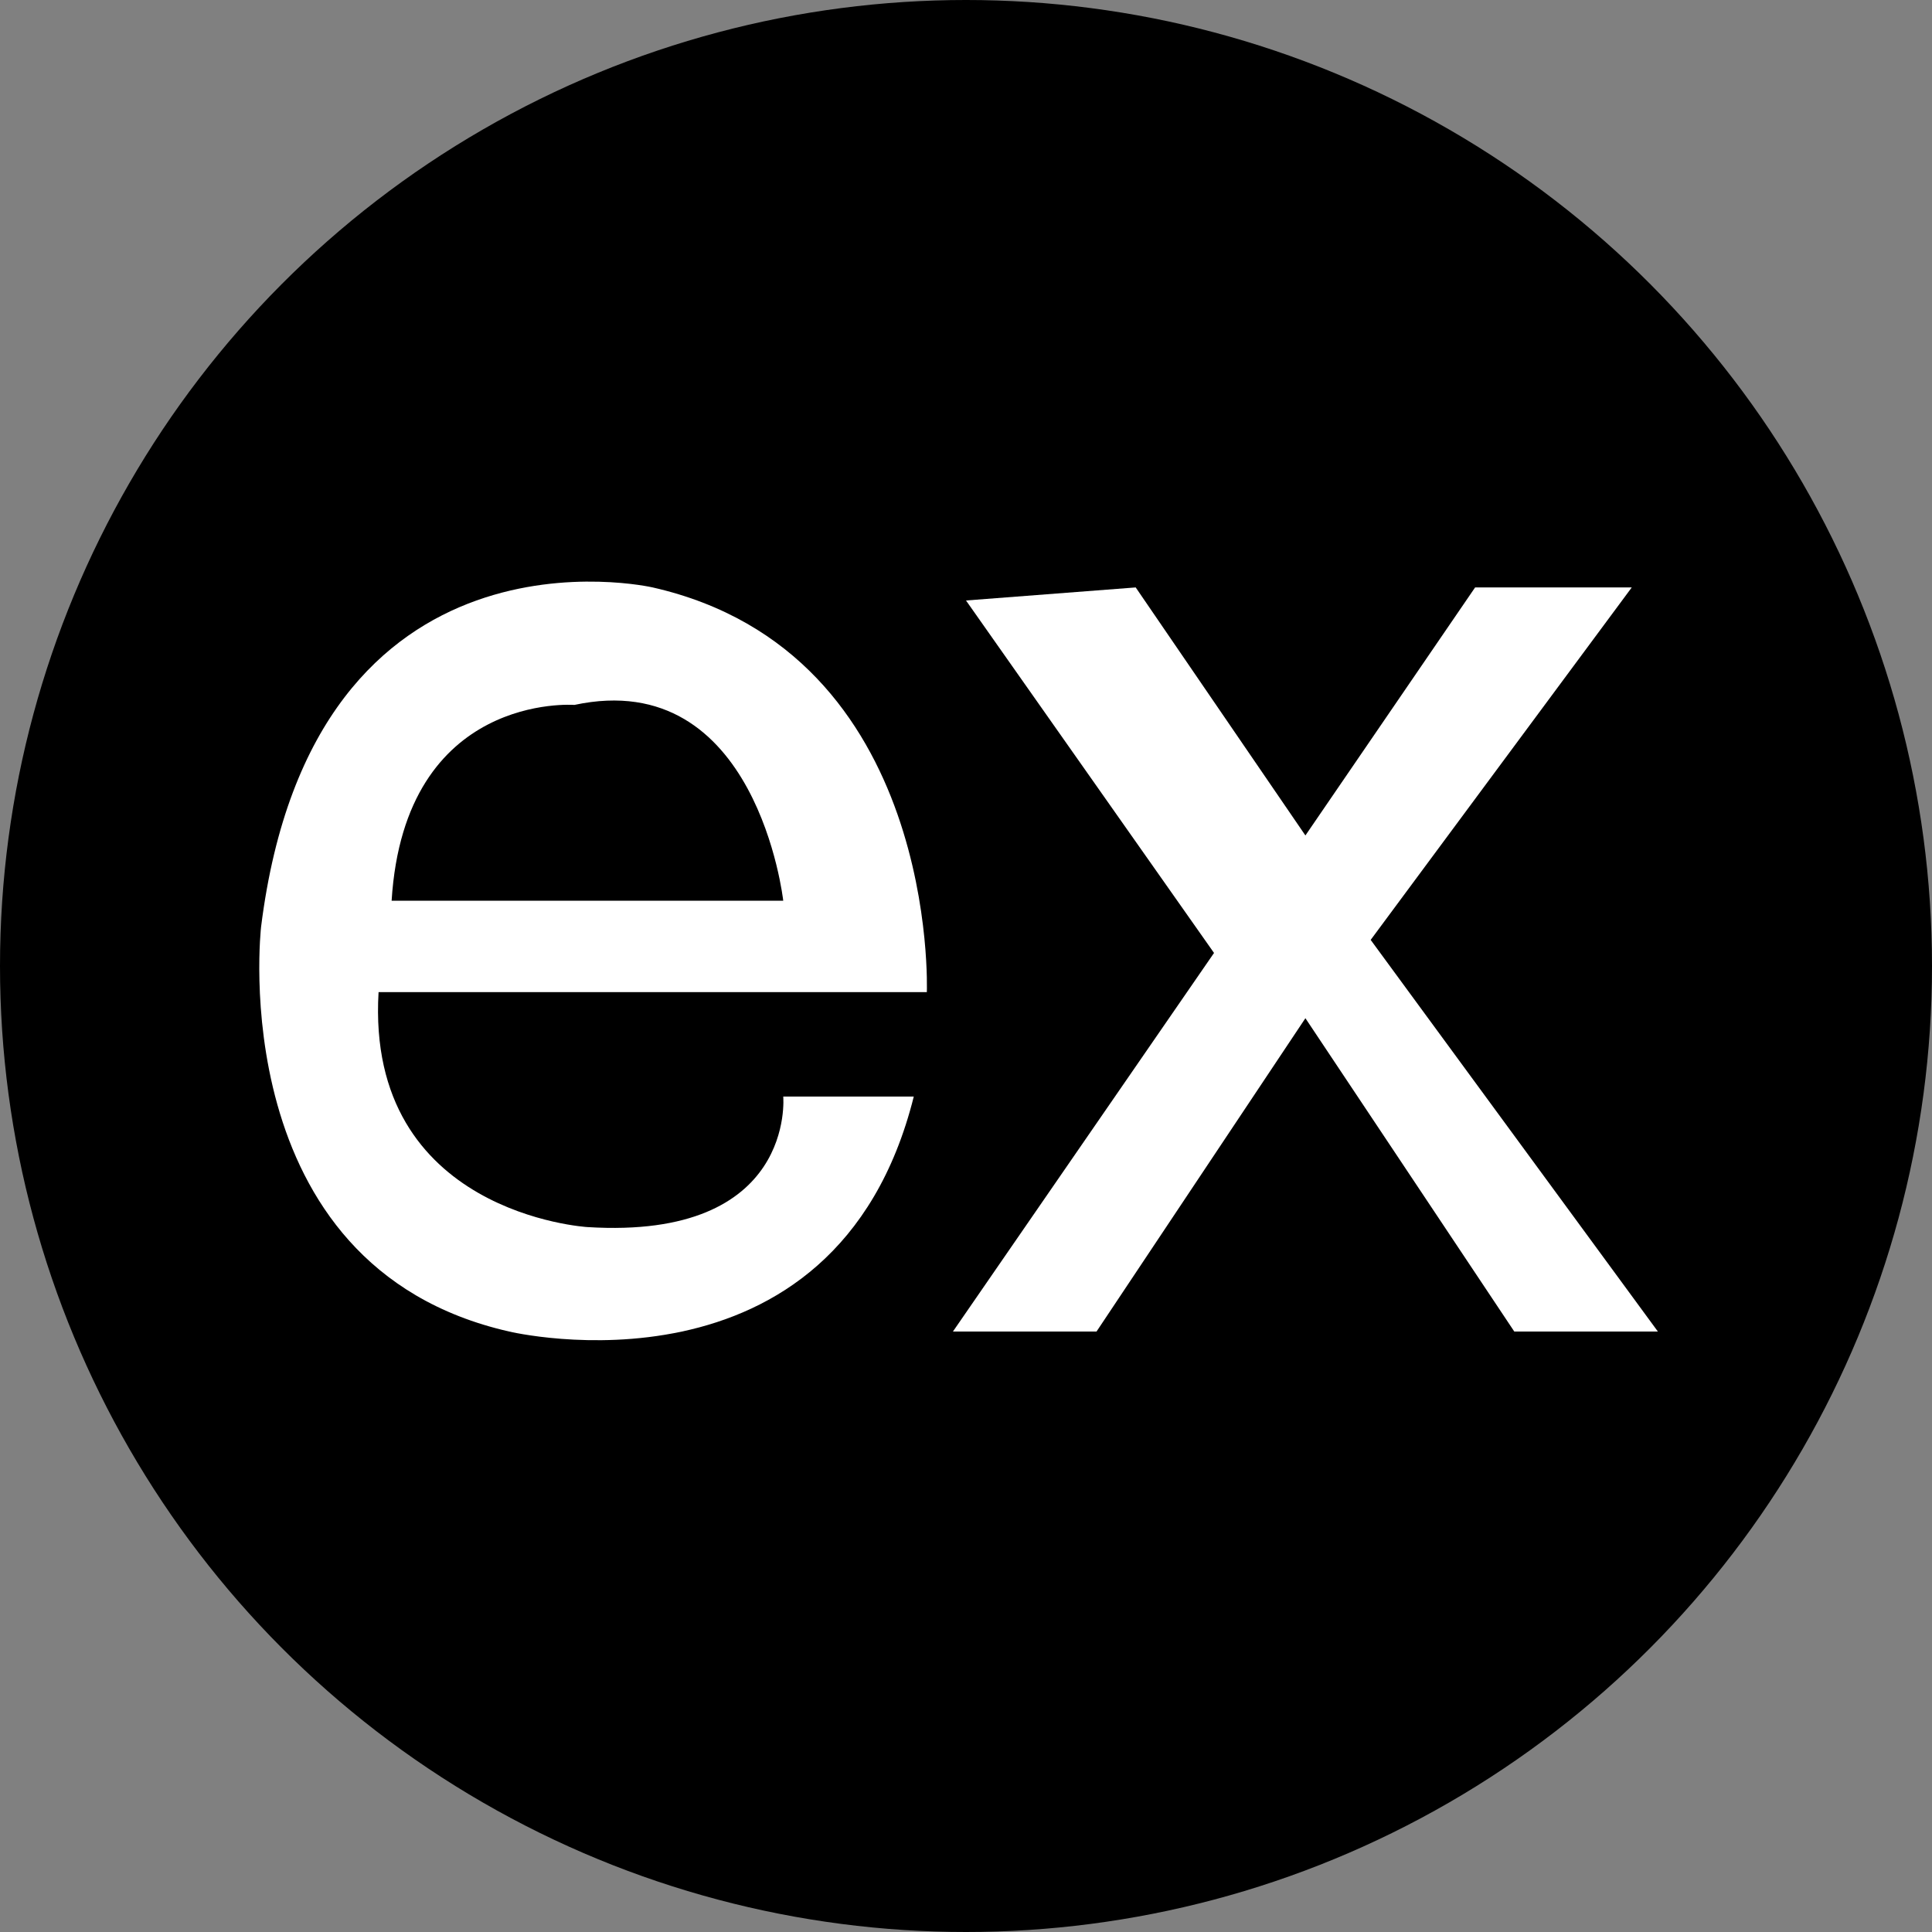 <?xml version="1.0" encoding="UTF-8"?>
<svg id="Layer_1" data-name="Layer 1" xmlns="http://www.w3.org/2000/svg" width="148" height="148" viewBox="0 0 148 148">
  <rect x="0" y="0" width="148" height="148" fill="#808080" stroke="none"/>
  <defs>
    <style>
      .cls-1 {
        fill: #000;
      }

      .cls-1, .cls-2 {
        stroke-width: 0px;
      }

      .cls-2 {
        fill: #fff;
      }
    </style>
  </defs>
  <circle class="cls-1" cx="74" cy="74" r="74"/>
  <path class="cls-2" d="M71,76s1-26-21-31c0,0-26-6-30,26,0,0-3,26,19,31,0,0,25,6,31-18h-10s1,11-15,10c0,0-17-1-16-18h42ZM44,54c14-3,16,15,16,15h-30c1-16,14-15,14-15Z"/>
  <polygon class="cls-2" points="74 46 93 73 73 102 84 102 100 78 116 102 127 102 105 72 125 45 113 45 100 64 87 45 74 46"/>
</svg>